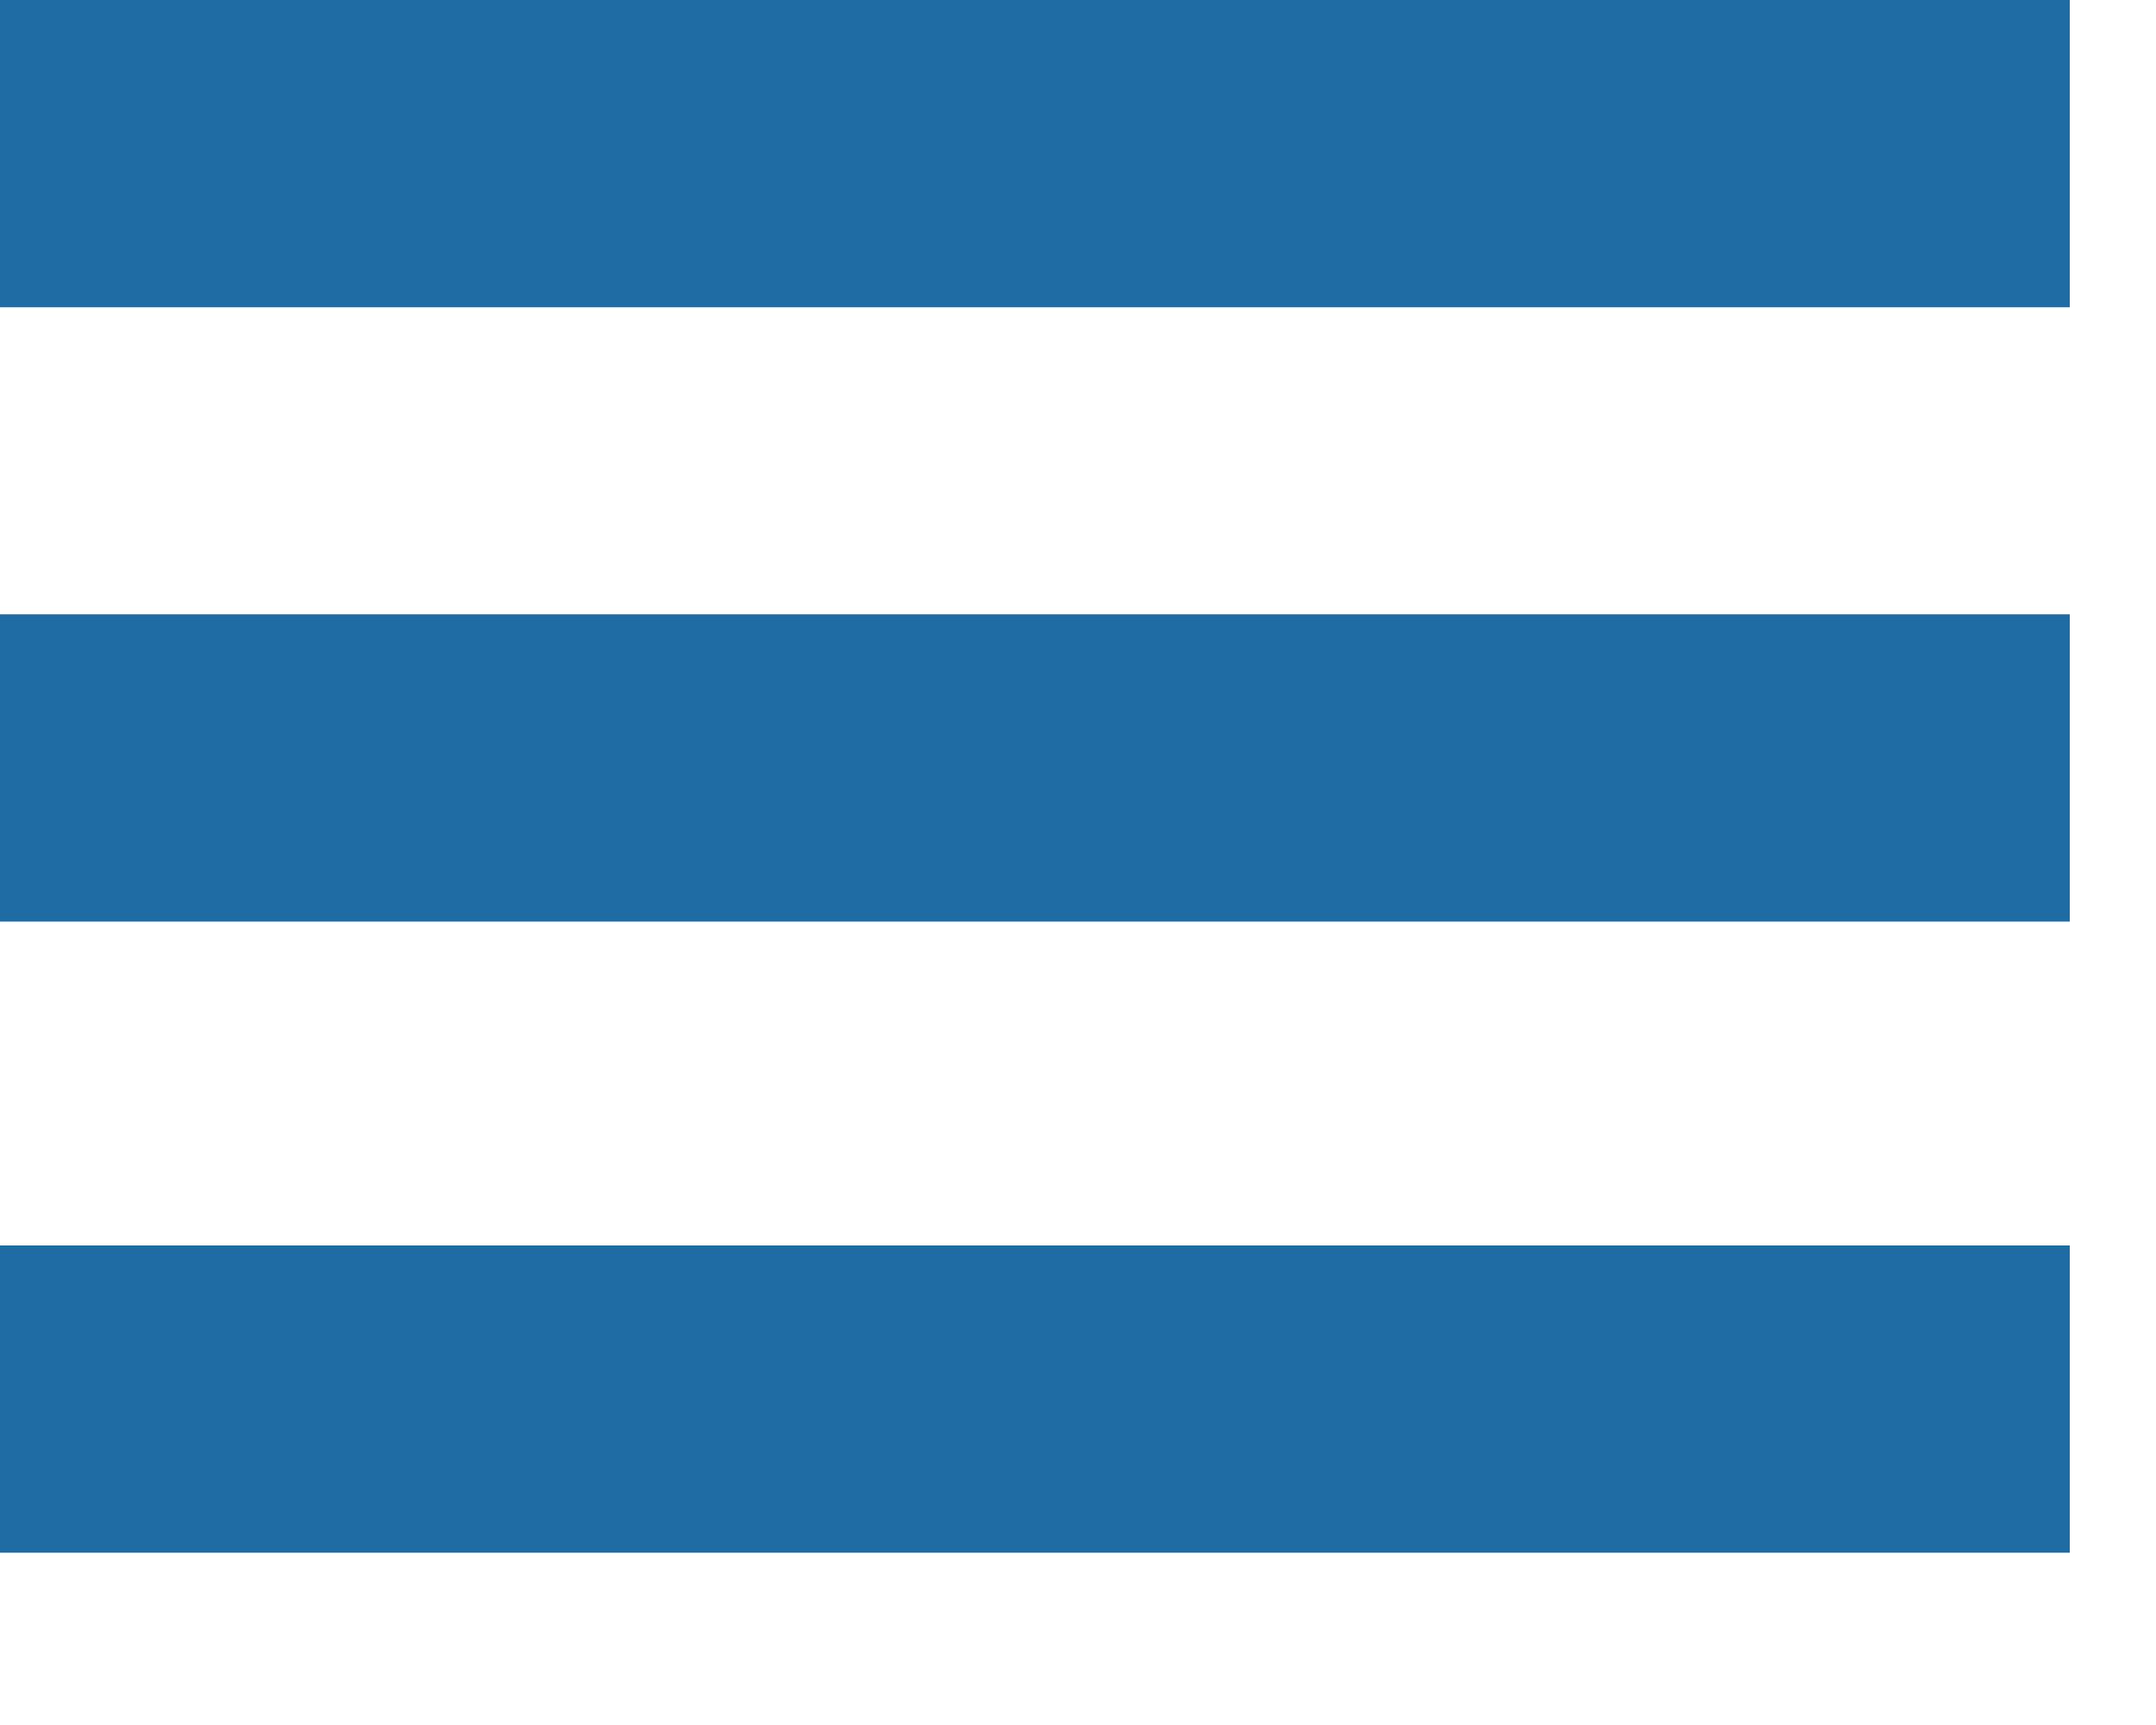 <?xml version="1.0" encoding="UTF-8" standalone="no"?><!DOCTYPE svg PUBLIC "-//W3C//DTD SVG 1.1//EN" "http://www.w3.org/Graphics/SVG/1.1/DTD/svg11.dtd"><svg width="100%" height="100%" viewBox="0 0 10 8" version="1.1" xmlns="http://www.w3.org/2000/svg" xmlns:xlink="http://www.w3.org/1999/xlink" xml:space="preserve" xmlns:serif="http://www.serif.com/" style="fill-rule:evenodd;clip-rule:evenodd;stroke-linejoin:round;stroke-miterlimit:2;"><g id="icon_menu_xs"><rect x="0" y="0" width="9.6" height="1.425" style="fill:#1f6ba4;"/><rect x="0" y="2.849" width="9.6" height="1.425" style="fill:#1f6ba4;"/><rect x="0" y="5.776" width="9.6" height="1.425" style="fill:#1f6ba4;"/></g></svg>